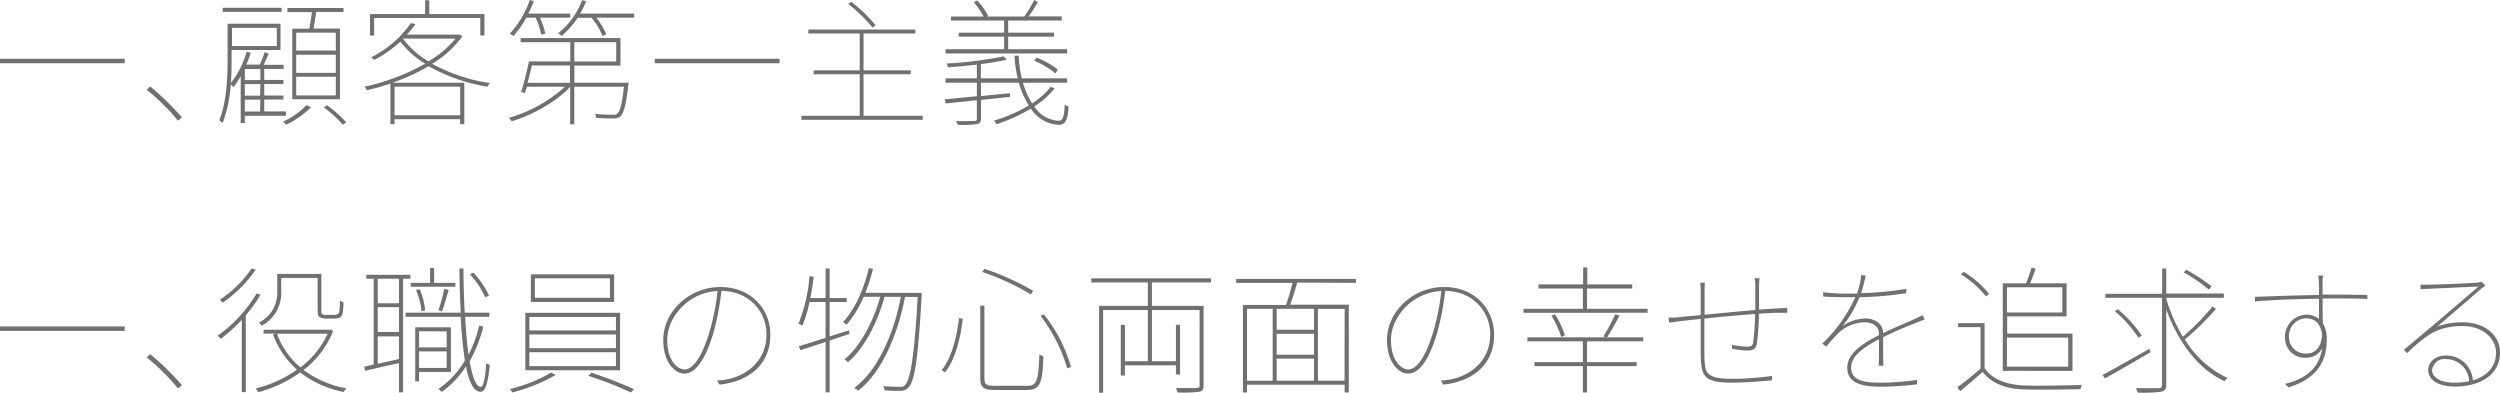 <svg xmlns="http://www.w3.org/2000/svg" viewBox="0 0 453.37 71.2"><defs><style>.cls-1{fill:#717071;}</style></defs><g id="レイヤー_2" data-name="レイヤー 2"><g id="レイヤー_1-2" data-name="レイヤー 1"><path class="cls-1" d="M22.62,10.65v.82H0v-.82Z"/><path class="cls-1" d="M26.6,16.27l.63-.6A49.41,49.41,0,0,1,33,21.29l-.73.6A37.48,37.48,0,0,0,26.6,16.27Z"/><path class="cls-1" d="M44.4,21v1.3h-.75v-8.5a13,13,0,0,1-1.3,2c-.1-.1-.33-.35-.5-.5a24,24,0,0,1-1.47,7,2.06,2.06,0,0,0-.63-.45c1.37-3.35,1.52-7.87,1.52-11.1V4.3h9.6V9.07H42v1.6c0,1.3,0,2.83-.15,4.4A16.17,16.17,0,0,0,44.72,9.4l.75.17a20.55,20.55,0,0,1-.8,2.15H47.1A19.69,19.69,0,0,0,48,9.45l.73.3c-.3.65-.6,1.35-.9,2h3.6v.75H47.92v2H51.4v.73H47.92v2.1H51.4v.72H47.92v2.15h3.93V21ZM51.07,2.15H40.38V1.42H51.07Zm-9,2.9v3.3h8.13V5.05Zm5.15,9.47v-2H44.4v2Zm0,.73H44.4v2.1h2.77Zm0,2.82H44.4v2.15h2.77Zm9.2,1.38a17.45,17.45,0,0,1-4.52,3.17,3.87,3.87,0,0,0-.58-.55,13.83,13.83,0,0,0,4.25-3ZM56.1,5.2c.17-.9.35-2.08.47-3H52.12V1.45H62.29v.72H57.35c-.18,1-.33,2.13-.5,3h4.8V18H53V5.2Zm4.8.72H53.72V9.17H60.9Zm0,4H53.72v3.3H60.9Zm0,4H53.72V17.3H60.9Zm-1.58,5.17a21.65,21.65,0,0,1,3.47,3.1l-.62.42a22.1,22.1,0,0,0-3.45-3.14Z"/><path class="cls-1" d="M83.85,6.57a18.28,18.28,0,0,1-5.48,5,31.49,31.49,0,0,0,10.5,3.5,2.49,2.49,0,0,0-.48.65A32.26,32.26,0,0,1,77.72,12a37.57,37.57,0,0,1-6.52,3h13v7.52h-.75v-.9H71.55v.9H70.8V15.15a42.91,42.91,0,0,1-4.28,1.22,3.24,3.24,0,0,0-.42-.65,39.51,39.51,0,0,0,11-4.17,16.71,16.71,0,0,1-4.5-4,22.13,22.13,0,0,1-4.73,3.32,2.14,2.14,0,0,0-.57-.47A19.22,19.22,0,0,0,74.5,4.2l.85.15A17.89,17.89,0,0,1,73.8,6.27h9.37l.18,0Zm-16-.12H67.1V2.55h10V.05h.75v2.5h10v3.9H87.1V3.27H67.85Zm3.7,9.27V20.9h11.9V15.72ZM73.07,7a15.78,15.78,0,0,0,4.63,4.13A18.55,18.55,0,0,0,82.6,7H73.1Z"/><path class="cls-1" d="M114,15s0,.3-.06.45c-.42,3.65-.82,5.1-1.44,5.65a1.77,1.77,0,0,1-1.28.38c-.57,0-1.82,0-3.12-.11a2.45,2.45,0,0,0-.2-.72,29.76,29.76,0,0,0,3.15.15c.47,0,.72,0,.9-.2.5-.42.85-1.7,1.2-4.87h-9v6.82h-.75V15.75h0C100.9,18.47,96.45,20.9,92.8,22a3.17,3.17,0,0,0-.52-.63,25.64,25.64,0,0,0,10.17-5.64h-6.9c-.13.42-.25.8-.35,1.15l-.7-.2c.47-1.45,1.07-3.8,1.42-5.55h7.5V7.65h-9V6.9h18.1v5h-8.35V15ZM95.45,3.2A18,18,0,0,1,93.1,6.55a4.57,4.57,0,0,0-.65-.45A16.87,16.87,0,0,0,96.07,0L96.8.2a18.28,18.28,0,0,1-1,2.27h7.6V3.2h-5.5a13.69,13.69,0,0,1,1,2.9l-.75.17a15.54,15.54,0,0,0-1-3.07Zm1,8.67c-.23,1-.5,2.13-.78,3.15h7.7V11.87ZM115,2.47V3.2h-6.87a13.22,13.22,0,0,1,1.82,3l-.67.33a13,13,0,0,0-2-3.3h-2.53a15.85,15.85,0,0,1-2.9,3.3,2.47,2.47,0,0,0-.65-.5,13.53,13.53,0,0,0,4.35-6l.75.17a14,14,0,0,1-1.1,2.27Zm-10.85,8.68h7.6V7.65h-7.6Z"/><path class="cls-1" d="M141.37,10.65v.82H118.75v-.82Z"/><path class="cls-1" d="M167.34,21v.72h-22V21h10.57V13.47h-8.35v-.72h8.35V6.07h-9.32V5.35H166v.72H156.6v6.68h8.57v.72H156.6V21ZM158.22,5a27.35,27.35,0,0,0-4.4-4.29l.55-.38a26.4,26.4,0,0,1,4.43,4.27Z"/><path class="cls-1" d="M191.27,16a14.81,14.81,0,0,1-3.7,3.3,5.53,5.53,0,0,0,4.4,2.6c.8,0,1-.75,1.12-2.93a2.09,2.09,0,0,0,.7.35c-.15,2.52-.6,3.3-1.84,3.32a6.38,6.38,0,0,1-5-2.94,31.13,31.13,0,0,1-6.2,2.82c-.1-.13-.33-.47-.5-.65a27.14,27.14,0,0,0,6.32-2.75,15.26,15.26,0,0,1-1.8-4.12H177.9v2.42l5.25-.52v.67l-5.25.55v3.38c0,.62-.18.89-.7,1a19.13,19.13,0,0,1-3.5.14,4.25,4.25,0,0,0-.33-.7c1.65.06,2.93,0,3.3,0s.48-.1.48-.44V18.17l-5.68.6-.12-.77c1.55-.13,3.57-.33,5.8-.55V15h-5.68V14.2h5.68V11.72c-1.75.2-3.58.38-5.23.48a3.21,3.21,0,0,0-.27-.68A70.06,70.06,0,0,0,182,10.22l.6.6a45.37,45.37,0,0,1-4.72.8V14.2h6.67a22.77,22.77,0,0,1-.57-4.1h.75a22.15,22.15,0,0,0,.57,4.1h8.22V15h-8a13.48,13.48,0,0,0,1.65,3.75,13.08,13.08,0,0,0,3.37-3Zm2.27-6.3H171.47V8.92H182.1V6.65h-8.25V5.92h8.25V3.72h-9.63V3h5.9A15,15,0,0,0,176.6.4l.6-.32a11.81,11.81,0,0,1,2,2.8L179,3h6.8l-.05,0A22,22,0,0,0,187.55,0l.67.38c-.5.87-1.15,1.87-1.67,2.59h6v.75h-9.72v2.2h8.32v.73h-8.32V8.92h10.69Zm-2.12,3.62A15.79,15.79,0,0,0,187.55,11l.45-.55a15.2,15.2,0,0,1,3.84,2.18Z"/><path class="cls-1" d="M22.62,59.2V60H0V59.2Z"/><path class="cls-1" d="M26.6,64.82l.63-.6A48.75,48.75,0,0,1,33,69.85l-.73.6A37.57,37.57,0,0,0,26.6,64.82Z"/><path class="cls-1" d="M47.25,53.45a25.18,25.18,0,0,1-2.68,3.72V71.1h-.72V58a30.73,30.73,0,0,1-3.8,3.45,3.53,3.53,0,0,0-.6-.55,25.45,25.45,0,0,0,7.1-7.7Zm-.88-4.55a23.06,23.06,0,0,1-6,6,3.71,3.71,0,0,0-.5-.55,20.94,20.94,0,0,0,5.77-5.67ZM60.42,60a16.54,16.54,0,0,1-5.37,7.1,18.51,18.51,0,0,0,7.79,3.33,2.86,2.86,0,0,0-.52.65,18.26,18.26,0,0,1-7.87-3.55,23.43,23.43,0,0,1-7.63,3.6,4,4,0,0,0-.47-.68,22,22,0,0,0,7.5-3.42,15.72,15.72,0,0,1-4.33-6.35l.5-.18H47.8V59.8h12l.18,0ZM51,52.88a6.66,6.66,0,0,1-3.57,6.19,2.08,2.08,0,0,0-.48-.57,6,6,0,0,0,3.33-5.62v-3.2h8V56.1c0,.5,0,.82.23.92a1.3,1.3,0,0,0,.62.08h1.2a3.56,3.56,0,0,0,.83-.08.74.74,0,0,0,.37-.52,15.69,15.69,0,0,0,.13-2,1.63,1.63,0,0,0,.62.3A10.27,10.27,0,0,1,62.09,57a.91.91,0,0,1-.57.63,3.66,3.66,0,0,1-1.1.15H59.1A2.23,2.23,0,0,1,58,57.52c-.33-.2-.4-.5-.4-1.67V50.4H51Zm-.77,7.64a14.25,14.25,0,0,0,4.25,6.1,15.58,15.58,0,0,0,4.92-6.1Z"/><path class="cls-1" d="M73.1,50.55v20.6h-.75v-5.3c-2.25.47-4.45,1-6.15,1.4l-.15-.75,1.72-.38V50.55H66.43v-.72h8v.72Zm-.75,0H68.5V55h3.85ZM68.5,60.2h3.85V55.7H68.5Zm0,5.77c1.17-.25,2.5-.55,3.85-.87V61H68.5Zm19.15-6.75a24.94,24.94,0,0,1-2.48,6.3c.5,2.88,1.18,4.6,2,4.65.47,0,.85-1.62,1-4.32a1.53,1.53,0,0,0,.65.3c-.35,3.77-.92,4.92-1.67,4.9-1.25,0-2.08-1.75-2.65-4.6a17.11,17.11,0,0,1-4.38,4.62c-.12-.1-.42-.4-.62-.55a15.53,15.53,0,0,0,4.8-5.15,75.94,75.94,0,0,1-.75-7.92H73.55V56.7h10c-.13-2.53-.2-5.22-.25-8h.75c0,2.82.1,5.54.22,8h4.47v.75H84.35c.15,2.6.35,4.95.62,6.87a23.1,23.1,0,0,0,1.93-5.25ZM82.57,52H74.5V51.3H78V48.6h.73v2.7h3.87ZM76,67.45v1.72H75.3V59.35h6.47v8.1Zm.45-11a13.43,13.43,0,0,0-1-3.85l.65-.15a12.09,12.09,0,0,1,1,3.85ZM76,60.07V63h5v-2.9Zm5,6.65v-3H76v3ZM79.5,56.25a25.51,25.51,0,0,0,1.07-3.9l.8.27c-.4,1.26-.82,2.85-1.22,3.83ZM88,53.92a16,16,0,0,0-2.77-4.17l.6-.32a16,16,0,0,1,2.85,4.17Z"/><path class="cls-1" d="M100.77,68a31.44,31.44,0,0,1-7.84,3.17,4,4,0,0,0-.5-.6,28.85,28.85,0,0,0,7.52-3Zm11.68-11.28V67.15H95.27V56.72ZM96,59.92h15.7V57.47H96Zm0,3.23h15.7v-2.5H96Zm0,3.25h15.7V63.87H96Zm15.37-16.65v5H96.27v-5ZM97,54h13.62V50.48H97Zm10.27,13.59a80.83,80.83,0,0,1,7.72,3l-.59.57a66.52,66.52,0,0,0-7.73-3Z"/><path class="cls-1" d="M130.47,69.75l-.42-.75a15.37,15.37,0,0,0,1.95-.23c3.22-.67,7-3.17,7-8.15,0-4-3-7.79-8.17-7.87a48.25,48.25,0,0,1-1.45,7.6c-1.55,5.22-3.38,7.4-5.28,7.4-1.67,0-3.82-2-3.82-6.08,0-5.1,4.62-9.62,10.37-9.62,5.53,0,9.05,4,9.05,8.62C139.72,65.9,136.05,69.17,130.47,69.75ZM124.17,67c1.28,0,3-1.78,4.5-6.85a40.22,40.22,0,0,0,1.45-7.37c-5.4.27-9.12,4.82-9.12,8.87C121,65.42,122.87,67,124.17,67Z"/><path class="cls-1" d="M154.05,60.55l-3.6,1.22v9.38h-.73V62c-1.7.58-3.25,1.1-4.57,1.5l-.27-.72,4.84-1.5V54.77H146.8a21.31,21.31,0,0,1-1.3,4.28,3.26,3.26,0,0,0-.7-.35,28.78,28.78,0,0,0,2-8.62l.77.12c-.17,1.3-.37,2.63-.62,3.85h2.77V48.68h.73v5.37h3.1v.72h-3.1V61L154,59.9Zm13.09-7.43s0,.41,0,.55c-.65,11.6-1.27,15.35-2.35,16.55a1.77,1.77,0,0,1-1.52.65,23.9,23.9,0,0,1-2.88-.1,1.49,1.49,0,0,0-.22-.75c1.32.1,2.5.13,3,.13a1.07,1.07,0,0,0,1-.38c.93-1,1.63-5,2.25-15.92h-2.3c-1.32,6.9-4.25,13.77-8.5,17a2.5,2.5,0,0,0-.72-.5c4.22-3.07,7.2-9.77,8.47-16.52H160.4c-1.2,4.52-3.7,9.42-6.63,11.85a2.34,2.34,0,0,0-.65-.5c2.83-2.23,5.33-7,6.5-11.35h-3a19.33,19.33,0,0,1-3.1,5.07,6.44,6.44,0,0,0-.65-.5c2.2-2.32,3.77-5.92,4.7-9.79l.75.15a36.72,36.72,0,0,1-1.38,4.34Z"/><path class="cls-1" d="M174.6,57.82c-.38,3.23-1.3,7.35-3.22,9.7l-.6-.42c1.87-2.25,2.77-6.28,3.14-9.43Zm3.92-2.4V68.6c0,1.12.38,1.37,1.95,1.37h5.83c1.75,0,2-1,2.2-5.72a2.88,2.88,0,0,0,.72.4c-.17,4.75-.52,6.07-3,6.07h-5.7c-2.13,0-2.75-.4-2.75-2.15V55.42Zm0-6.67a46.79,46.79,0,0,1,8.85,4l-.43.65a43.39,43.39,0,0,0-8.82-4.08ZM189.3,57a27.42,27.42,0,0,1,4.92,9.53l-.68.27a29.28,29.28,0,0,0-4.84-9.52Z"/><path class="cls-1" d="M208.9,51.23v4.24h9.37V69.82c0,.75-.17,1.08-.77,1.23a25.56,25.56,0,0,1-3.93.12,6.12,6.12,0,0,0-.35-.8c1.88,0,3.33,0,3.78,0s.55-.15.55-.58V56.22H208.9v9.3h4.35v-6.6H214v9h-.75V66.25H204V68.1h-.75V58.92H204v6.6h4.15v-9.3h-8.1v15h-.73V55.47h8.83V51.23H197.9v-.75h21.72v.75Z"/><path class="cls-1" d="M235.25,51.25c-.38,1.3-.85,2.9-1.28,4H244.6V71.17h-.75v-1.4h-17.7v1.4h-.75V55.3h7.82c.4-1.13.88-2.8,1.18-4H224.18v-.72h21.71v.72Zm-9.1,17.8h4.65V56h-4.65ZM238.3,56h-6.78v3.8h6.78Zm0,4.53h-6.78v3.8h6.78Zm-6.78,8.5h6.78v-4h-6.78Zm12.33-13H239v13h4.83Z"/><path class="cls-1" d="M261.72,69.75,261.3,69a15.37,15.37,0,0,0,1.95-.23c3.22-.67,7-3.17,7-8.15,0-4-3-7.79-8.17-7.87a48.25,48.25,0,0,1-1.45,7.6c-1.55,5.22-3.38,7.4-5.28,7.4-1.67,0-3.82-2-3.82-6.08,0-5.1,4.62-9.62,10.37-9.62,5.53,0,9.05,4,9.05,8.62C271,65.9,267.3,69.17,261.72,69.75ZM255.42,67c1.28,0,3-1.78,4.5-6.85a40.22,40.22,0,0,0,1.45-7.37c-5.4.27-9.12,4.82-9.12,8.87C252.25,65.42,254.12,67,255.42,67Z"/><path class="cls-1" d="M298.79,56v.72H276.28V56h10.77V52.33H279v-.75h8.1V48.5h.75v3.08H296v.75H287.8V56ZM298,61.17v.73H287.8v3.77h9v.73h-9v4.77h-.75V66.4h-8.78v-.73h8.78V61.9H277v-.73ZM282,57a16.23,16.23,0,0,1,1.8,3.8l-.67.33a18.08,18.08,0,0,0-1.78-3.9Zm11.68.23a39.28,39.28,0,0,1-2.28,4l-.65-.22a27.86,27.86,0,0,0,2.15-4Z"/><path class="cls-1" d="M319,51.9c0,1.22,0,3,0,4.25,1.3-.1,2.54-.18,3.62-.23l1.5-.07v.87c-.33,0-.9,0-1.5,0-.95,0-2.22.07-3.65.17a41.1,41.1,0,0,1-.37,5.45c-.18.9-.65,1.23-1.65,1.23a17.52,17.52,0,0,1-2.85-.33l0-.72a13.5,13.5,0,0,0,2.68.35c.75,0,1.05-.13,1.15-.78a44.38,44.38,0,0,0,.35-5.15c-2.9.2-6.38.53-9.2.83,0,2.87,0,5.8,0,6.65.1,2.92,0,4.27,4.87,4.27a49.74,49.74,0,0,0,7.4-.52l0,.8c-1.68.17-4.73.42-7.4.42-5.1,0-5.4-1.3-5.53-4.92,0-1.08,0-4,0-6.63-1.53.15-2.8.3-3.68.4l-2.05.28-.09-.93c.84,0,1.54,0,2.07-.1l3.75-.35c0-2.2,0-4.07,0-4.42a8,8,0,0,0-.1-1.45h.85c0,.33-.05,1-.05,1.45,0,1.1,0,2.7,0,4.35,2.72-.25,6.15-.6,9.2-.85,0-1.4,0-3.17,0-4.3a8.56,8.56,0,0,0-.1-1.47h.88C319.05,50.88,319,51.48,319,51.9Z"/><path class="cls-1" d="M337.5,53.17a59.67,59.67,0,0,0,8.2-.79v.79a64.61,64.61,0,0,1-8.48.73,21,21,0,0,1-3.07,5.22,7.56,7.56,0,0,1,4.12-1.37c1.8,0,3.23,1,3.23,2.67,2.12-1.05,4.22-1.87,5.82-2.62.53-.25.88-.4,1.33-.65l.39.8c-.5.15-.94.35-1.44.55a65.91,65.91,0,0,0-6.1,2.65c0,1.45,0,3.87.05,5.17h-.85c.05-1.17.07-3.32.05-4.77l-.05,0c-2.7,1.4-5,3-5,5.1,0,2.53,2.68,2.75,5.4,2.75a48.35,48.35,0,0,0,6.55-.5l0,.8a61,61,0,0,1-6.6.43c-3.23,0-6.05-.58-6.05-3.43,0-2.6,2.65-4.3,5.6-5.85l.15-.07v-.2c0-1.33-1.05-2.13-2.6-2.13a7.09,7.09,0,0,0-4.73,1.93,32.9,32.9,0,0,0-2.22,2.47l-.75-.52a26.77,26.77,0,0,0,6-8.43c-.62,0-1.25,0-1.82,0-1.13,0-2.6-.05-4-.12V53a37.21,37.21,0,0,0,4.05.25c.67,0,1.35,0,2.07,0a13.29,13.29,0,0,0,.78-3.37l.8.07A26.23,26.23,0,0,1,337.5,53.17Z"/><path class="cls-1" d="M359.9,66.75c1.35,2,3.87,3,7.05,3.15,2.52.1,8.07,0,10.62-.1a2.42,2.42,0,0,0-.28.77c-2.45.08-7.74.13-10.29.05-3.45-.12-5.88-1.17-7.45-3.17-1.3,1.17-2.73,2.37-4.08,3.5l-.5-.73a50.69,50.69,0,0,0,4.2-3.4v-7.5H355.1V58.6h4.8Zm.25-13a17.46,17.46,0,0,0-4.55-4l.52-.45a17.6,17.6,0,0,1,4.6,4Zm3.05-2.37h4.22a27.28,27.28,0,0,0,1-2.88l.75.25c-.33.88-.7,1.85-1,2.63h6.6v6H364V60.5h11.84v6.75H363.2Zm.75.72v4.57H374V52.1Zm0,9.12V66.5h11.12V61.22Z"/><path class="cls-1" d="M390,63.87c-2.9,1.7-6,3.5-8.28,4.75l-.45-.62c2.13-1.1,5.43-3,8.53-4.75ZM401.87,56a45.56,45.56,0,0,1-5.65,5.55,18,18,0,0,0,7.75,7,2.34,2.34,0,0,0-.55.58C398.65,67,395,62,392.85,56.12v13.6c0,.9-.33,1.2-1,1.33a26.1,26.1,0,0,1-4.17.15,5.75,5.75,0,0,0-.35-.8c1.95,0,3.62,0,4.12,0s.63-.15.63-.65V54H381.8v-.72h10.3V48.7h.75v4.53h10.44V54H392.85v.2a30.77,30.77,0,0,0,3,6.87,43.89,43.89,0,0,0,5.37-5.47Zm-14.05,5.25a23.65,23.65,0,0,0-4.3-4.83l.58-.32a22.93,22.93,0,0,1,4.3,4.75Zm12.72-8.75A28.91,28.91,0,0,0,396,49.38l.5-.45a35.18,35.18,0,0,1,4.59,3Z"/><path class="cls-1" d="M421.2,50.93c0,.55,0,1.47,0,2.49h1.23c3.55,0,5.92.06,6.89.06v.74c-1.25-.07-3.22-.1-6.87-.1h-1.25c0,1.6,0,3.33.05,4.5a5.58,5.58,0,0,1,.7,3c0,3.5-1.37,6.88-6.9,8.63l-.7-.63c4.3-1,6.35-3.35,6.78-6.52a3.16,3.16,0,0,1-2.85,1.77,3.61,3.61,0,0,1-3.9-3.8,4,4,0,0,1,3.82-4,3.54,3.54,0,0,1,2.35.78c0-.73,0-2.23,0-3.68-3.8.05-8.45.21-11.62.5l0-.84c2.65-.08,7.42-.28,11.62-.33,0-1.07,0-2-.05-2.52a6.21,6.21,0,0,0-.1-1h.95C421.25,50.08,421.2,50.7,421.2,50.93Zm-2.95,13.19c1.75,0,2.7-1.32,2.87-3.32-.25-2.23-1.45-3.08-2.9-3.08A3.2,3.2,0,0,0,415.1,61,3,3,0,0,0,418.25,64.12Z"/><path class="cls-1" d="M440.17,51.63c1.28,0,7.83-.25,9.05-.38a3,3,0,0,0,.8-.15l.7.68c-.32.25-.72.55-1.1.87-1.12,1-5.3,4.57-7.6,6.55a13.21,13.21,0,0,1,4.58-.75c4,0,6.77,2.32,6.77,5.45,0,4.1-3.62,6.2-8.17,6.2-3.33,0-4.85-1.38-4.85-3,0-1.4,1.22-2.62,3.2-2.62a4.8,4.8,0,0,1,4.9,4.5c2.55-.75,4.2-2.48,4.2-5.05s-2.45-4.8-6-4.8c-4.48,0-6.48,1.47-10.13,4.9l-.6-.58c2.38-2,5.78-4.82,7.2-6.05s5.05-4.29,6.35-5.44l-9.2.42c-.45,0-.8,0-1.3.1l0-.87A11.85,11.85,0,0,0,440.17,51.63Zm5,17.77a11.84,11.84,0,0,0,2.6-.28,4.2,4.2,0,0,0-4.25-4,2.25,2.25,0,0,0-2.47,2C441.05,68.55,442.77,69.4,445.17,69.4Z"/></g></g></svg>